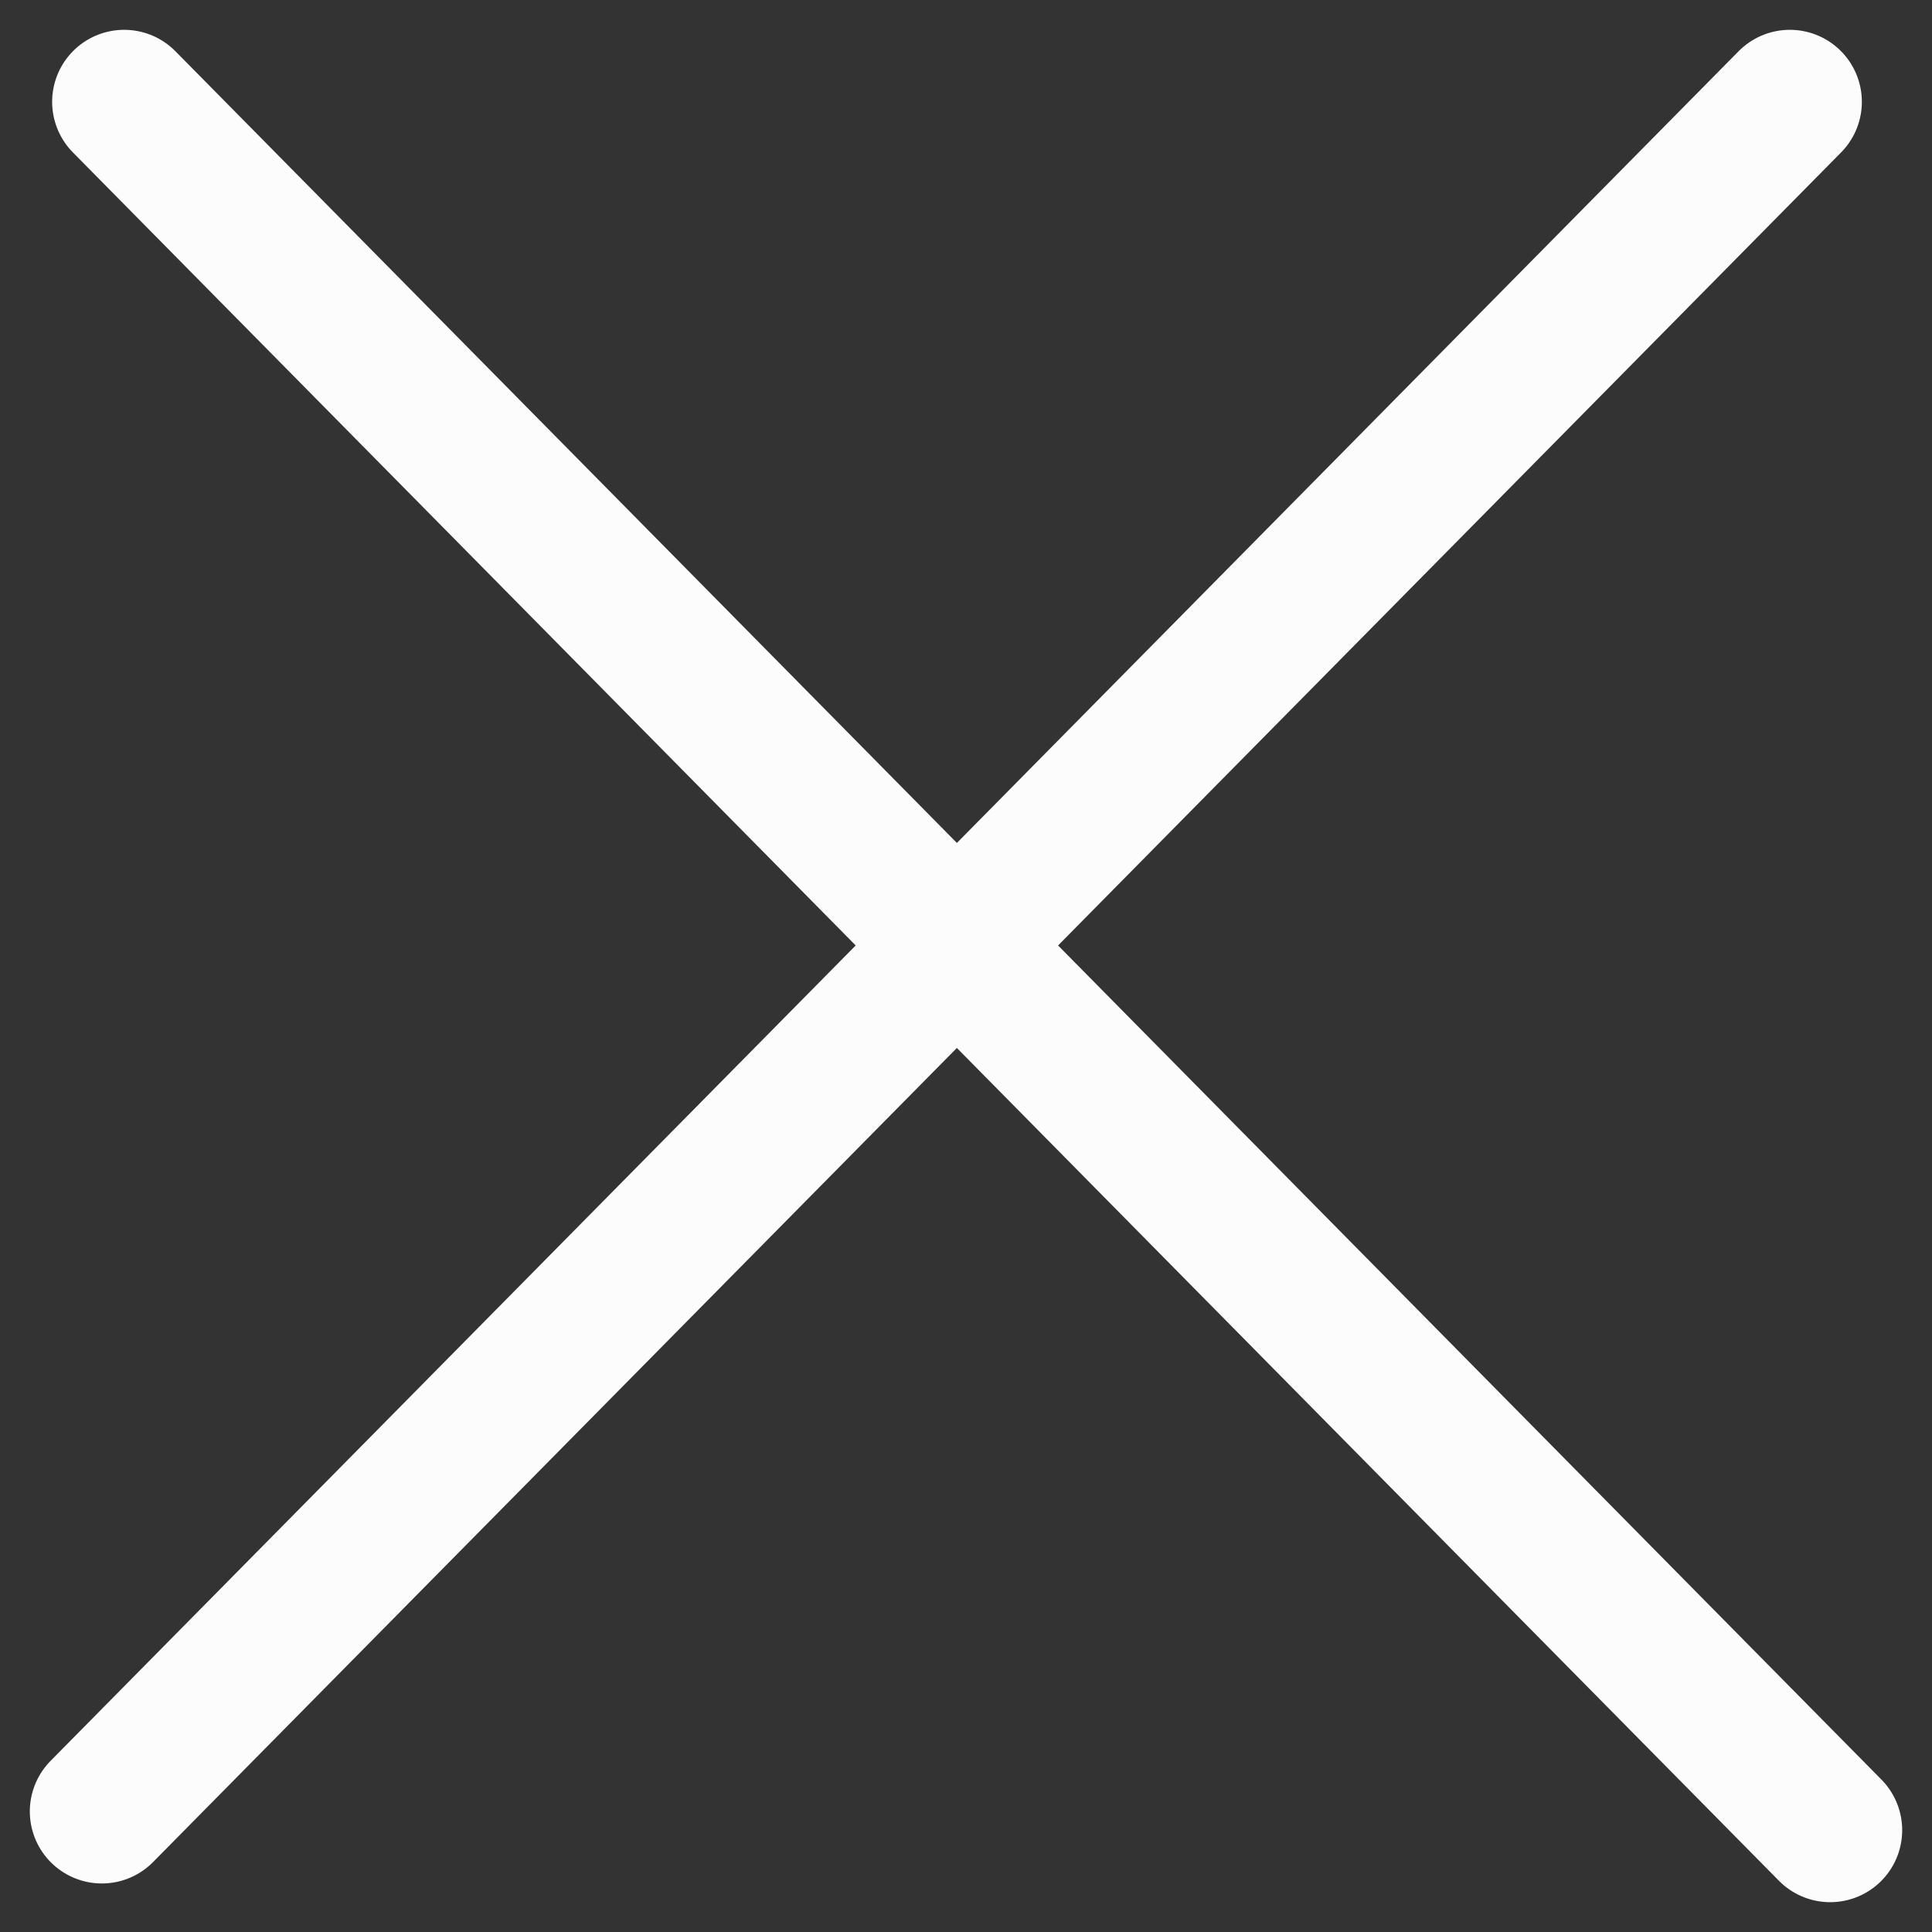 <svg xmlns="http://www.w3.org/2000/svg" width="26.828" height="26.828" viewBox="0 0 26.828 26.828">
  <rect x="0" y="0" width="26.828" height="26.828" fill="#333333" stroke="none"/>
  <g id="закрыть" transform="translate(-1426.196 -153.226)">
    <line id="Shape_766" data-name="Shape 766" x2="23.69" y2="24" transform="translate(1427.92 154.64)" fill="#f2f3ee" stroke="#fcfcfc" stroke-linecap="round" stroke-width="2"/>
    <line id="Shape_766_copy" data-name="Shape 766 copy" x1="23.44" y2="23.74" transform="translate(1427.61 154.64)" fill="#f2f3ee" stroke="#fcfcfc" stroke-linecap="round" stroke-width="2"/>
  </g>
</svg>
